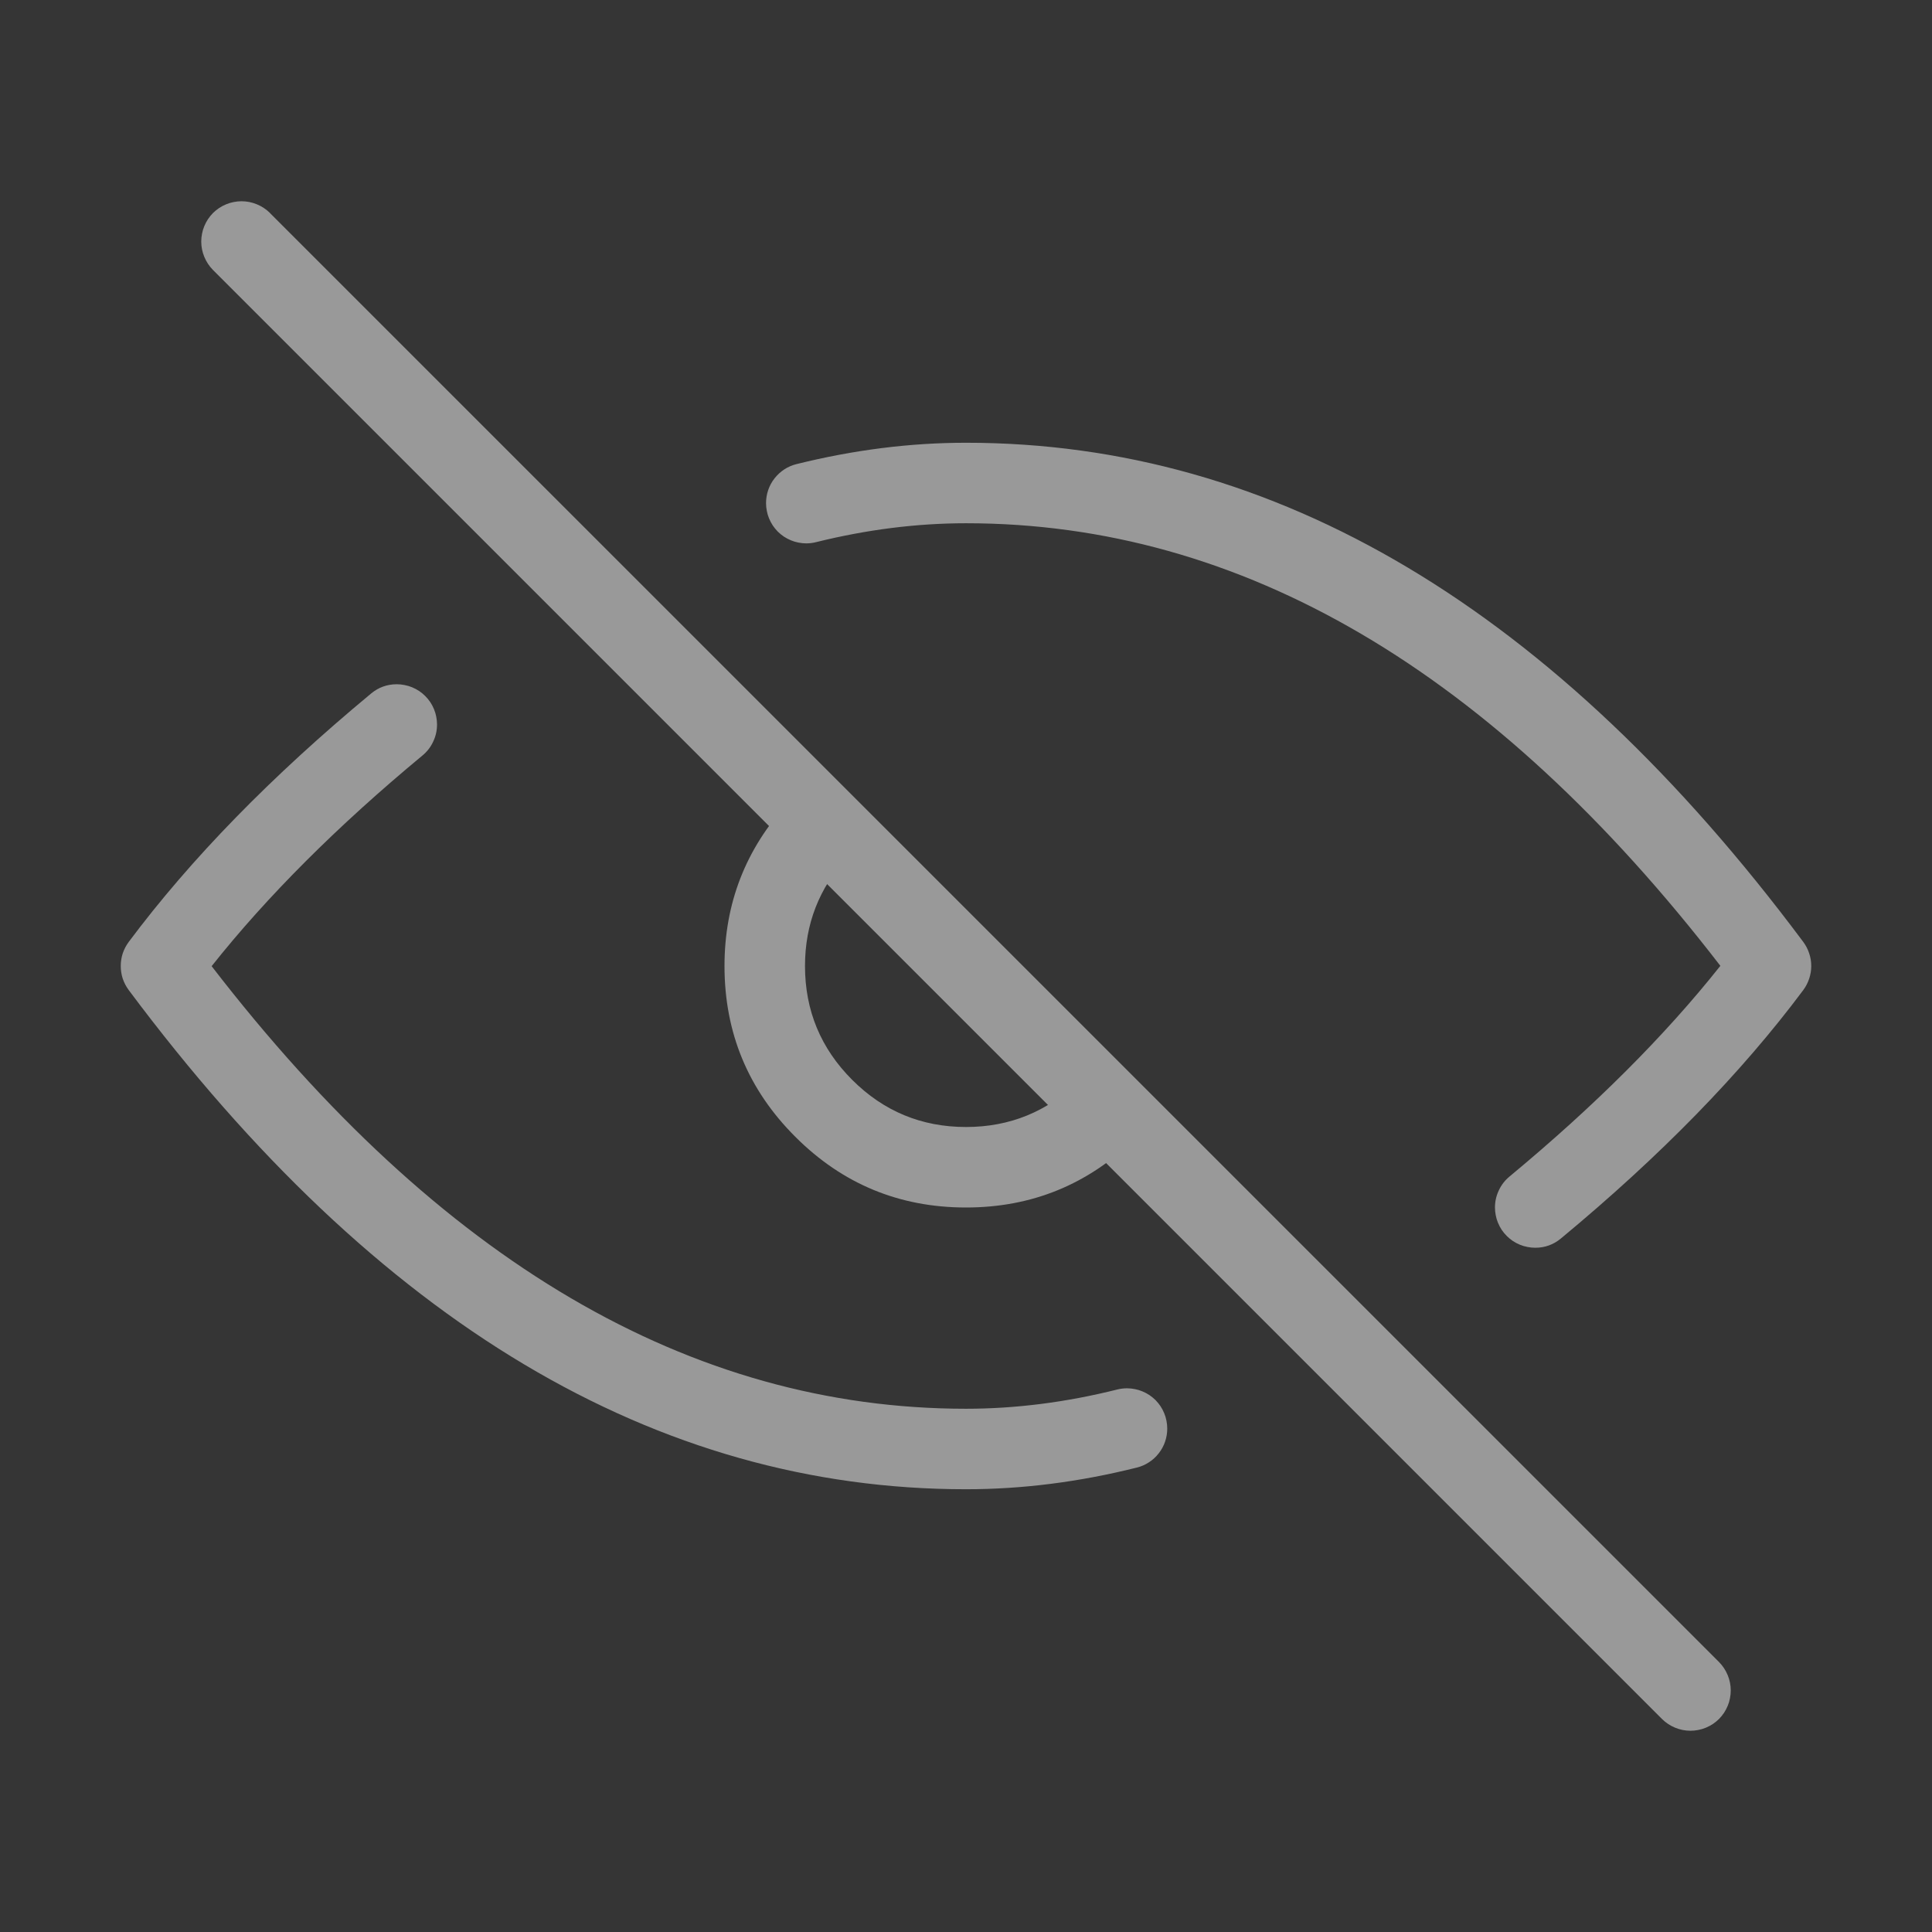 <svg xmlns="http://www.w3.org/2000/svg" xmlns:xlink="http://www.w3.org/1999/xlink" fill="none" version="1.1" width="24" height="24" viewBox="0 0 24 24"><rect x="0" y="0" width="24" height="24" fill="#333333" stroke="none"/><defs><clipPath id="master_svg0_269_03848"><rect x="0" y="0" width="24" height="24" rx="0"/></clipPath></defs><g clip-path="url(#master_svg0_269_03848)"><g><rect x="0" y="0" width="24" height="24" rx="0" fill="#FFFFFF" fill-opacity="0.01" style="mix-blend-mode:passthrough"/></g><g><path d="M18.753,14.614L18.752,14.615Q18.666,14.686,18.619,14.787Q18.571,14.888,18.571,15Q18.571,15.049,18.581,15.098Q18.59,15.146,18.609,15.191Q18.628,15.237,18.655,15.278Q18.683,15.319,18.718,15.354Q18.752,15.388,18.793,15.416Q18.834,15.443,18.88,15.462Q18.925,15.481,18.974,15.49Q19.022,15.5,19.071,15.5Q19.251,15.5,19.39,15.385Q21.246,13.847,22.401,12.299Q22.449,12.234,22.474,12.158Q22.5,12.081,22.5,12Q22.5,11.919,22.474,11.842Q22.449,11.766,22.401,11.701Q17.774,5.5,12,5.5Q10.962,5.5,9.896,5.765L9.896,5.765L9.895,5.765Q9.814,5.785,9.744,5.83Q9.674,5.876,9.622,5.942Q9.57,6.008,9.543,6.087Q9.516,6.166,9.516,6.25Q9.516,6.299,9.526,6.348Q9.535,6.396,9.554,6.441Q9.573,6.487,9.6,6.528Q9.628,6.569,9.662,6.604Q9.697,6.638,9.738,6.666Q9.779,6.693,9.825,6.712Q9.87,6.731,9.918,6.74Q9.967,6.75,10.016,6.75Q10.077,6.75,10.136,6.735Q11.084,6.5,12,6.5Q17.133,6.5,21.371,11.998Q20.336,13.302,18.753,14.614ZM5.248,9.385Q5.334,9.314,5.381,9.213Q5.429,9.112,5.429,9Q5.429,8.951,5.419,8.902Q5.41,8.854,5.391,8.809Q5.372,8.763,5.345,8.722Q5.317,8.681,5.282,8.646Q5.248,8.612,5.207,8.584Q5.166,8.557,5.12,8.538Q5.075,8.519,5.026,8.51Q4.978,8.5,4.929,8.5Q4.749,8.5,4.61,8.615L4.61,8.615L4.609,8.616Q2.754,10.154,1.599,11.701Q1.551,11.766,1.525,11.842Q1.5,11.919,1.5,12Q1.5,12.081,1.525,12.158Q1.551,12.234,1.599,12.299Q6.226,18.5,12,18.5Q13.046,18.5,14.121,18.231Q14.203,18.211,14.273,18.165Q14.343,18.12,14.394,18.054Q14.446,17.988,14.473,17.909Q14.5,17.83,14.5,17.746Q14.5,17.697,14.49,17.648Q14.481,17.6,14.462,17.555Q14.443,17.509,14.416,17.468Q14.388,17.427,14.354,17.392Q14.319,17.358,14.278,17.33Q14.237,17.303,14.191,17.284Q14.146,17.265,14.098,17.256Q14.049,17.246,14,17.246Q13.938,17.246,13.879,17.261Q12.923,17.5,12,17.5Q6.867,17.5,2.629,12.002Q3.664,10.698,5.248,9.385Z" fill-rule="evenodd" fill="#999999" fill-opacity="1" style="mix-blend-mode:passthrough"/></g><g><path d="M10.526,10.648Q10.589,10.579,10.623,10.492Q10.657,10.404,10.657,10.311Q10.657,10.261,10.647,10.213Q10.638,10.165,10.619,10.119Q10.6,10.074,10.573,10.033Q10.545,9.992,10.511,9.957Q10.476,9.922,10.435,9.895Q10.394,9.867,10.348,9.849Q10.303,9.83,10.255,9.82Q10.206,9.811,10.157,9.811Q10.052,9.811,9.956,9.853Q9.86,9.895,9.789,9.973Q9,10.833,9,12Q9,13.243,9.879,14.121Q10.757,15,12,15Q13.225,15,14.1,14.143L14.1,14.142Q14.172,14.072,14.211,13.979Q14.25,13.886,14.25,13.785Q14.25,13.736,14.24,13.688Q14.231,13.639,14.212,13.594Q14.193,13.548,14.166,13.507Q14.138,13.467,14.104,13.432Q14.069,13.397,14.028,13.37Q13.987,13.342,13.941,13.323Q13.896,13.304,13.848,13.295Q13.799,13.285,13.75,13.285Q13.652,13.285,13.561,13.322Q13.47,13.359,13.4,13.428Q12.817,14,12,14Q11.172,14,10.586,13.414Q10,12.828,10,12Q10,11.222,10.525,10.649L10.526,10.648L10.526,10.648Z" fill-rule="evenodd" fill="#999999" fill-opacity="1" style="mix-blend-mode:passthrough"/></g><g><path d="M3.354,2.647L21.354,20.646Q21.424,20.717,21.462,20.809Q21.5,20.901,21.5,21Q21.5,21.049,21.49,21.098Q21.481,21.146,21.462,21.191Q21.443,21.237,21.416,21.278Q21.388,21.319,21.354,21.354Q21.319,21.388,21.278,21.416Q21.237,21.443,21.191,21.462Q21.146,21.481,21.098,21.49Q21.049,21.5,21,21.5Q20.901,21.5,20.809,21.462Q20.717,21.424,20.646,21.354L2.646,3.354Q2.576,3.283,2.538,3.191Q2.5,3.099,2.5,3Q2.5,2.951,2.51,2.902Q2.519,2.854,2.538,2.809Q2.557,2.763,2.584,2.722Q2.612,2.681,2.646,2.646Q2.681,2.612,2.722,2.584Q2.763,2.557,2.809,2.538Q2.854,2.519,2.902,2.51Q2.951,2.5,3,2.5Q3.099,2.5,3.191,2.538Q3.283,2.576,3.354,2.646L3.354,2.647Z" fill-rule="evenodd" fill="#999999" fill-opacity="1" style="mix-blend-mode:passthrough"/></g></g></svg>